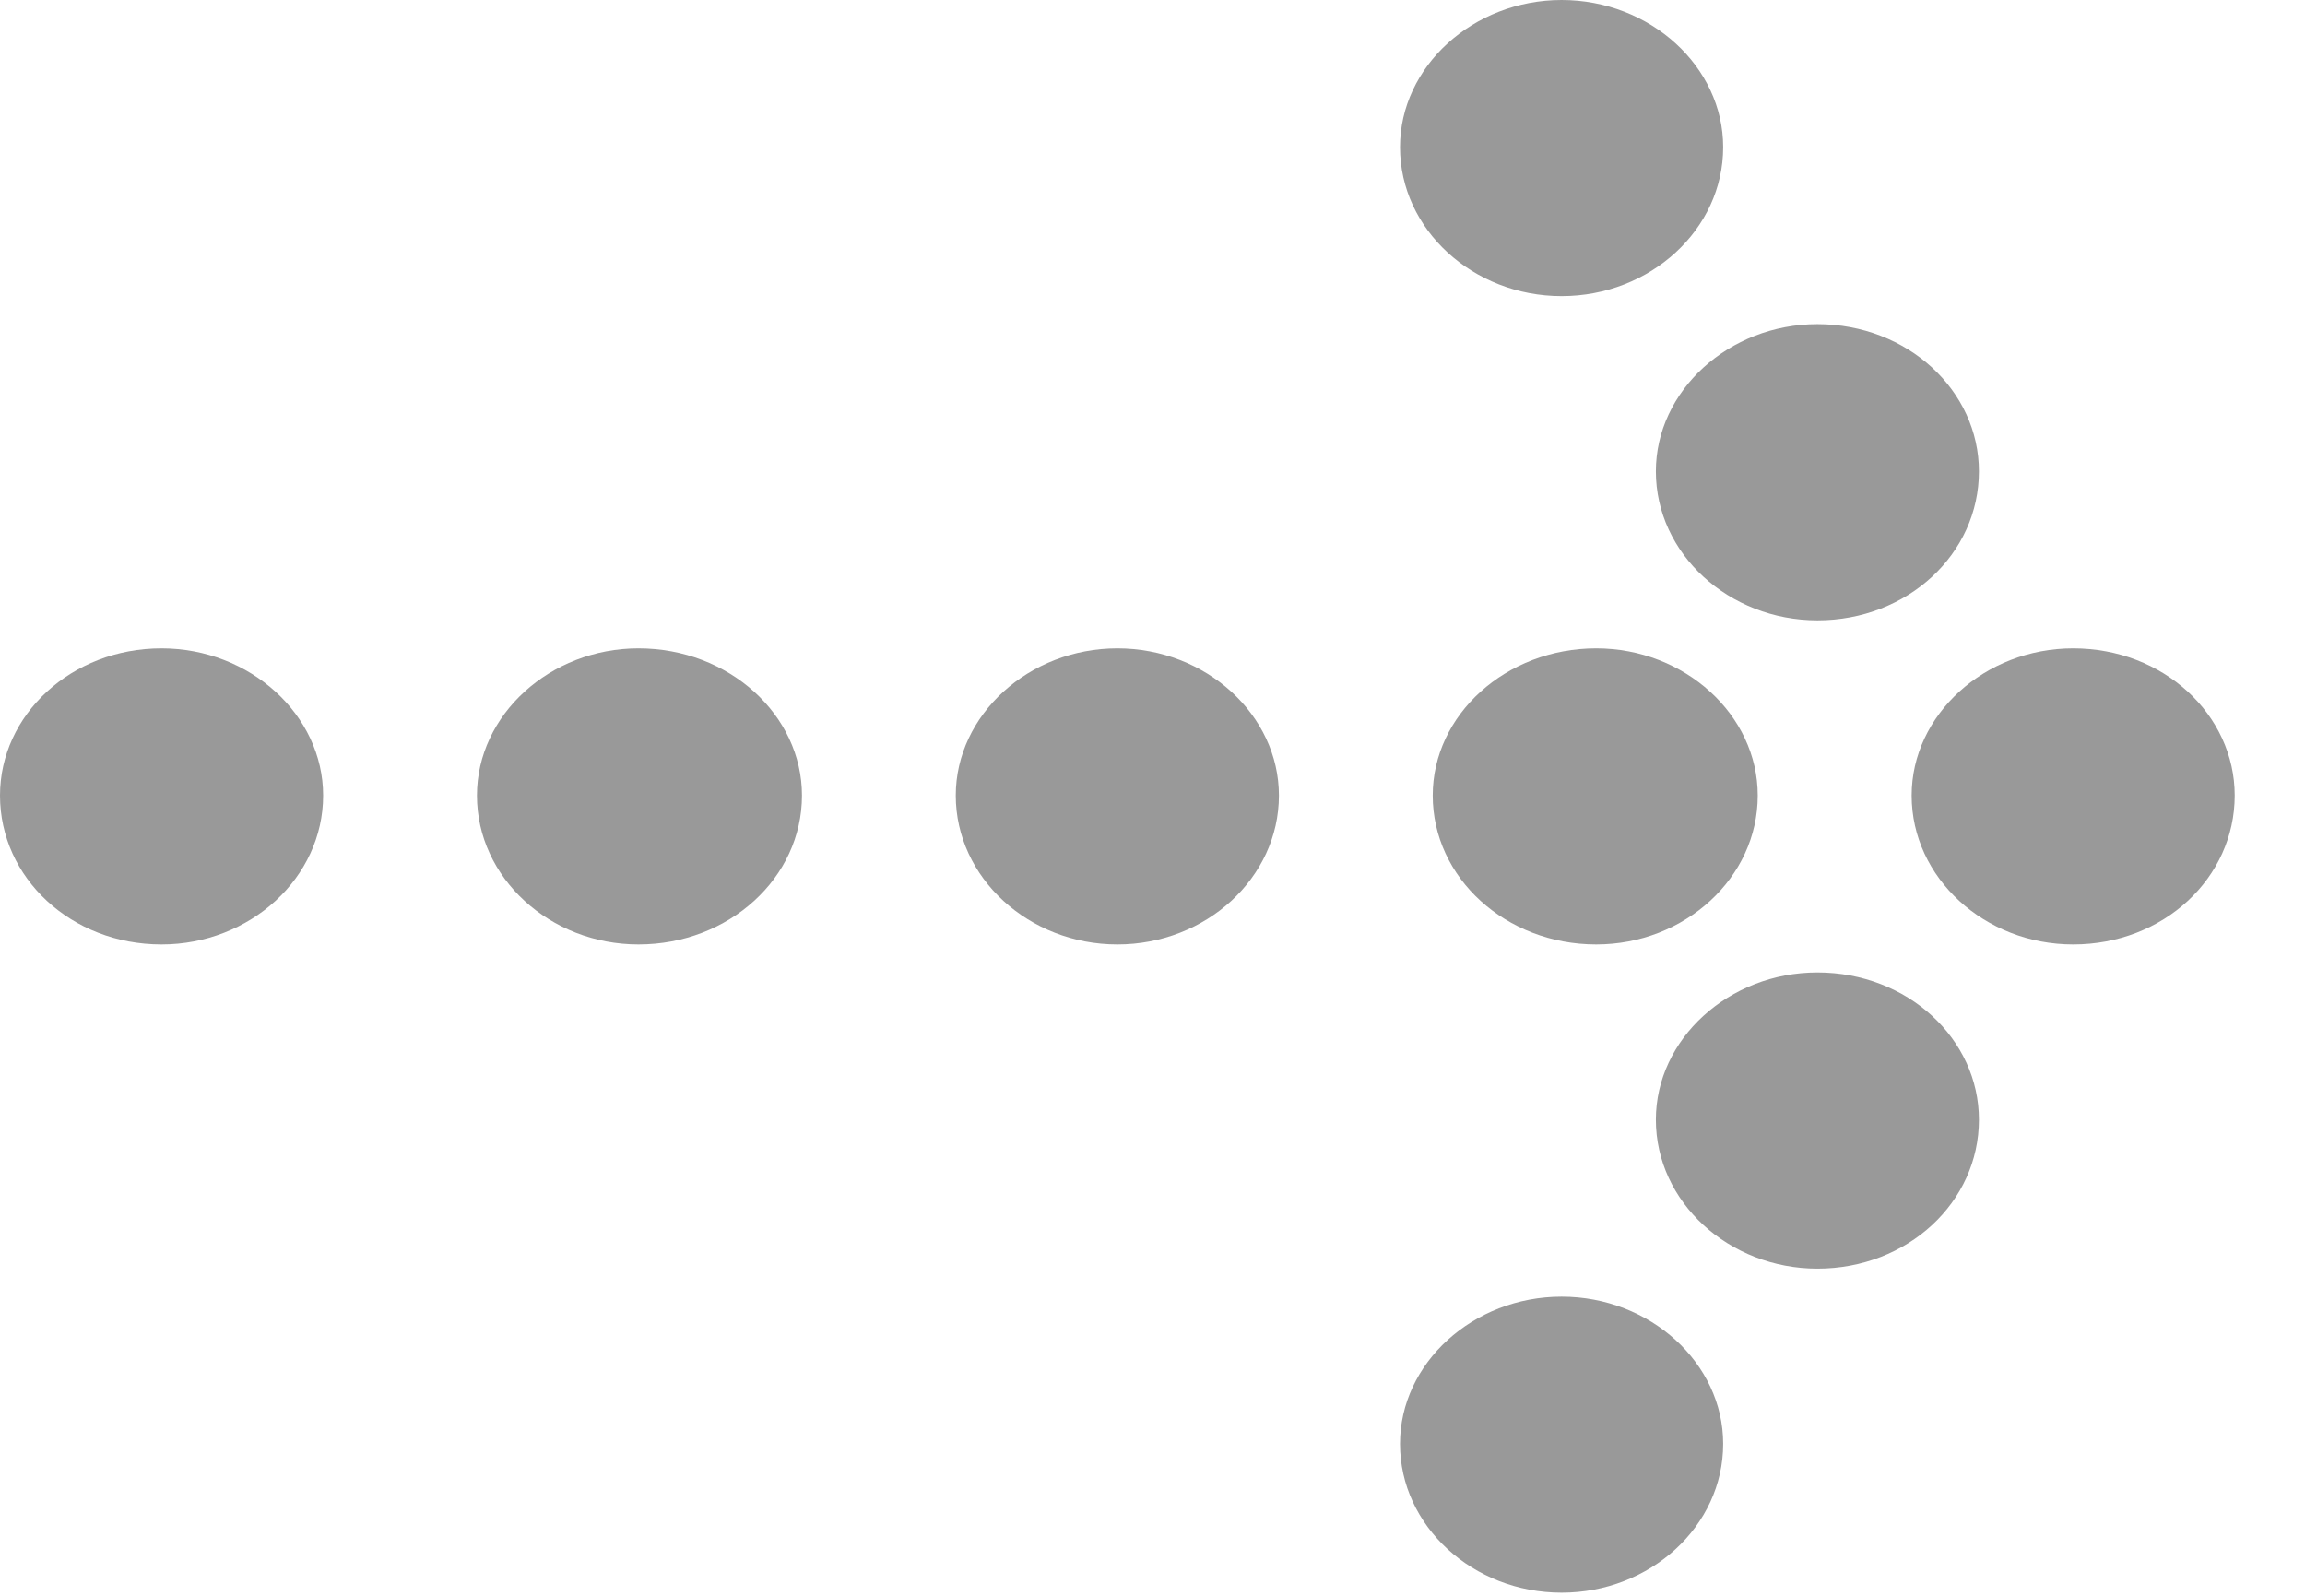 <?xml version="1.0" encoding="UTF-8" standalone="no"?>
<svg width="26px" height="18px" viewBox="0 0 26 18" version="1.1" xmlns="http://www.w3.org/2000/svg" xmlns:xlink="http://www.w3.org/1999/xlink" xmlns:sketch="http://www.bohemiancoding.com/sketch/ns">
    <!-- Generator: Sketch 3.3.2 (12043) - http://www.bohemiancoding.com/sketch -->
    <title>arrow_dotted</title>
    <desc>Created with Sketch.</desc>
    <defs></defs>
    <g id="Product-Detail-&quot;Privathaftpflicht&quot;" stroke="none" stroke-width="1" fill="none" fill-rule="evenodd" sketch:type="MSPage">
        <g id="Mobile" sketch:type="MSArtboardGroup" transform="translate(-16, -1116)" fill="#999999">
            <g id="s-button-page-navigation-1" sketch:type="MSLayerGroup" transform="translate(0, 1101)">
                <g id="s-button-2ndary" transform="translate(16, 15)" sketch:type="MSShapeGroup">
                    <g id="Imported-EPS" transform="translate(0, 0)">
                        <path d="M1.822,7.313 C2.82,7.313 3.645,8.064 3.645,8.973 C3.645,9.902 2.82,10.653 1.822,10.653 C0.803,10.653 0,9.902 0,8.973 C0,8.064 0.803,7.313 1.822,7.313 L1.822,7.313 Z M7.202,7.313 C8.222,7.313 9.046,8.064 9.046,8.973 C9.046,9.902 8.222,10.653 7.202,10.653 C6.204,10.653 5.38,9.902 5.38,8.973 C5.38,8.064 6.204,7.313 7.202,7.313 L7.202,7.313 Z M12.604,7.313 C13.602,7.313 14.426,8.064 14.426,8.973 C14.426,9.902 13.602,10.653 12.604,10.653 C11.606,10.653 10.781,9.902 10.781,8.973 C10.781,8.064 11.606,7.313 12.604,7.313 L12.604,7.313 Z M17.615,0 C18.613,0 19.437,0.751 19.437,1.66 C19.437,2.589 18.613,3.34 17.615,3.34 C16.617,3.34 15.792,2.589 15.792,1.66 C15.792,0.751 16.617,0 17.615,0 L17.615,0 Z M17.615,14.626 C18.613,14.626 19.437,15.376 19.437,16.286 C19.437,17.215 18.613,17.965 17.615,17.965 C16.617,17.965 15.792,17.215 15.792,16.286 C15.792,15.376 16.617,14.626 17.615,14.626 L17.615,14.626 Z M18.005,7.313 C19.003,7.313 19.827,8.064 19.827,8.973 C19.827,9.902 19.003,10.653 18.005,10.653 C16.986,10.653 16.161,9.902 16.161,8.973 C16.161,8.064 16.986,7.313 18.005,7.313 L18.005,7.313 Z M20.5,3.656 C21.519,3.656 22.322,4.408 22.322,5.317 C22.322,6.246 21.519,6.997 20.5,6.997 C19.502,6.997 18.678,6.246 18.678,5.317 C18.678,4.408 19.502,3.656 20.5,3.656 L20.5,3.656 Z M20.5,10.969 C21.519,10.969 22.322,11.72 22.322,12.63 C22.322,13.559 21.519,14.31 20.5,14.31 C19.502,14.31 18.678,13.559 18.678,12.63 C18.678,11.72 19.502,10.969 20.5,10.969 L20.5,10.969 Z M23.385,7.313 C24.405,7.313 25.207,8.064 25.207,8.973 C25.207,9.902 24.405,10.653 23.385,10.653 C22.387,10.653 21.563,9.902 21.563,8.973 C21.563,8.064 22.387,7.313 23.385,7.313 L23.385,7.313 Z" id="arrow_dotted"></path>
                    </g>
                </g>
            </g>
        </g>
    </g>
</svg>